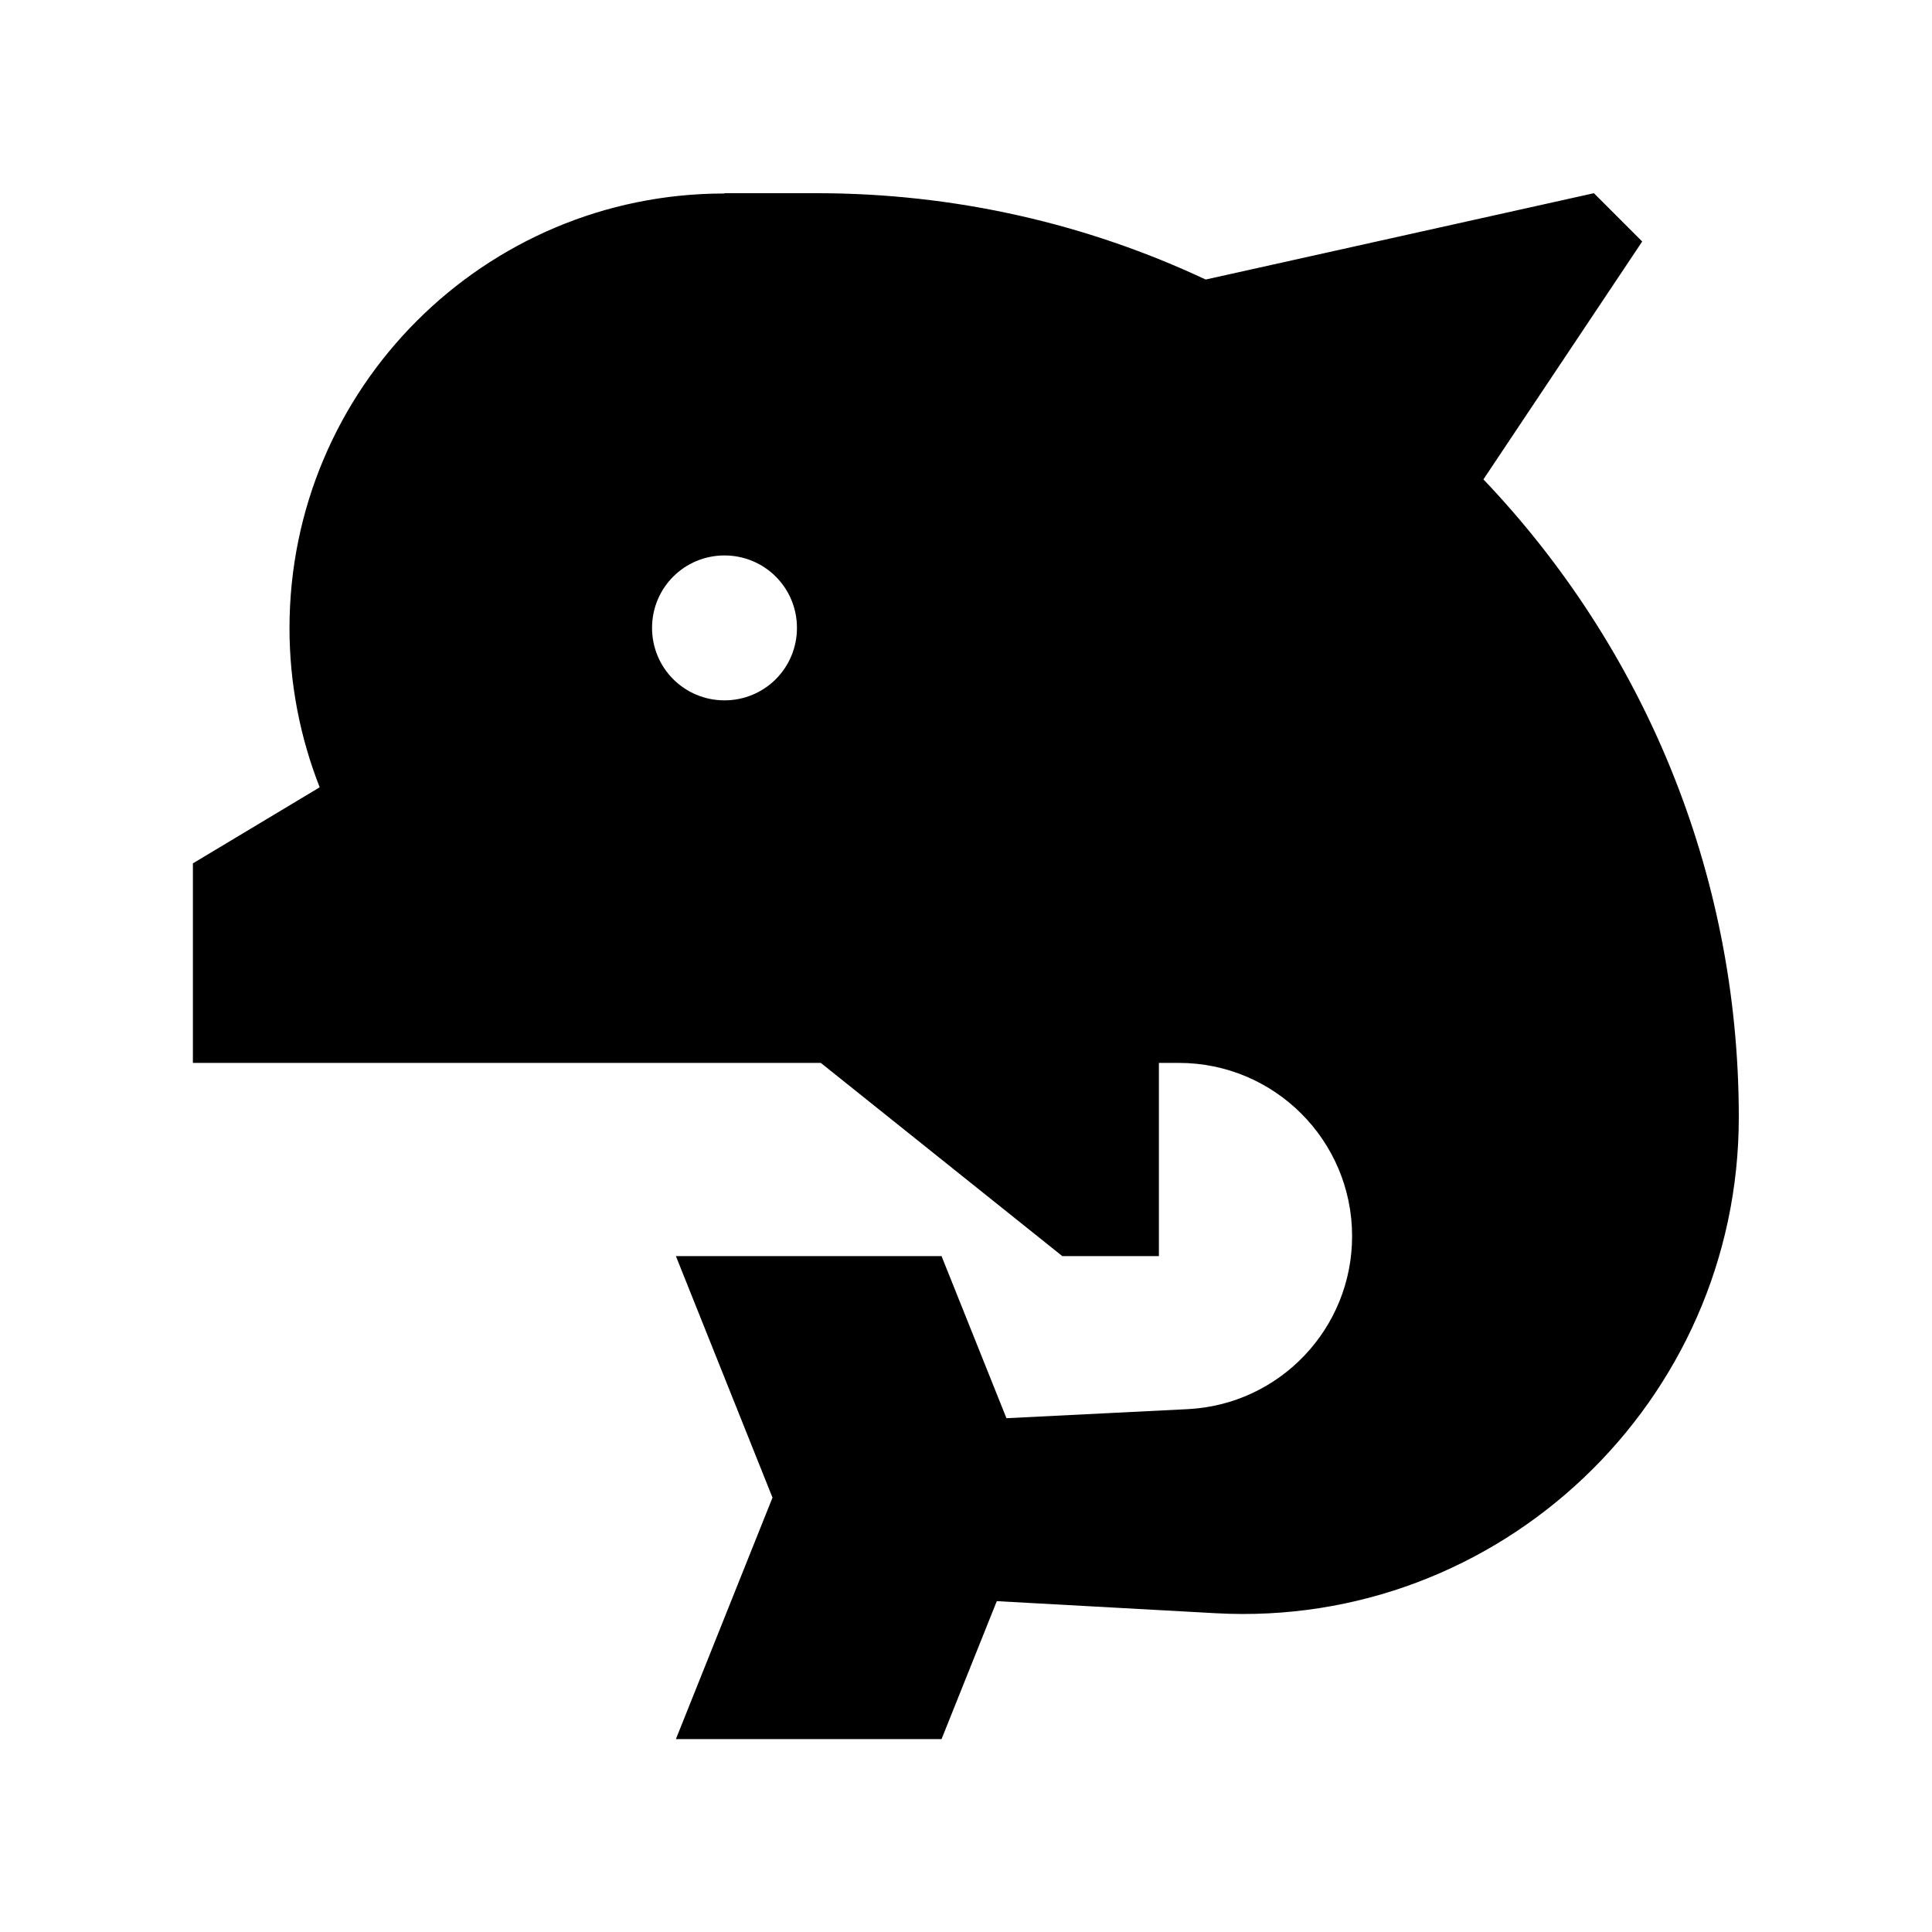 <svg xmlns="http://www.w3.org/2000/svg" viewBox="0 0 640 640"><!--! Font Awesome Pro 7.1.0 by @fontawesome - https://fontawesome.com License - https://fontawesome.com/license (Commercial License) Copyright 2025 Fonticons, Inc. --><path fill="currentColor" d="M240 64L270.5 64C316.6 64 360.2 74.2 399.4 92.6L528 64L544 80L491.4 158.8C543.8 213.8 576 288.2 576 370.1C576 464.3 496.8 539.6 402.7 534.4L330.2 530.4L311.9 576.1L223.9 576.1L255.9 496.1L223.9 416.1L311.9 416.1L333.4 469.8L393.4 466.8C423.9 465.3 447.9 440.1 447.9 409.5C447.9 377.8 422.2 352.1 390.5 352.1L383.9 352.1L383.9 416.1L351.9 416.1L271.9 352.1L63.9 352.1L63.9 286C72.4 280.9 86.4 272.5 105.9 260.8C99.5 244.5 95.9 226.7 95.9 208.1C95.9 128.6 160.4 64.1 239.9 64.1zM240 232C253.3 232 264 221.3 264 208C264 194.7 253.3 184 240 184C226.7 184 216 194.7 216 208C216 221.3 226.7 232 240 232z"/></svg>